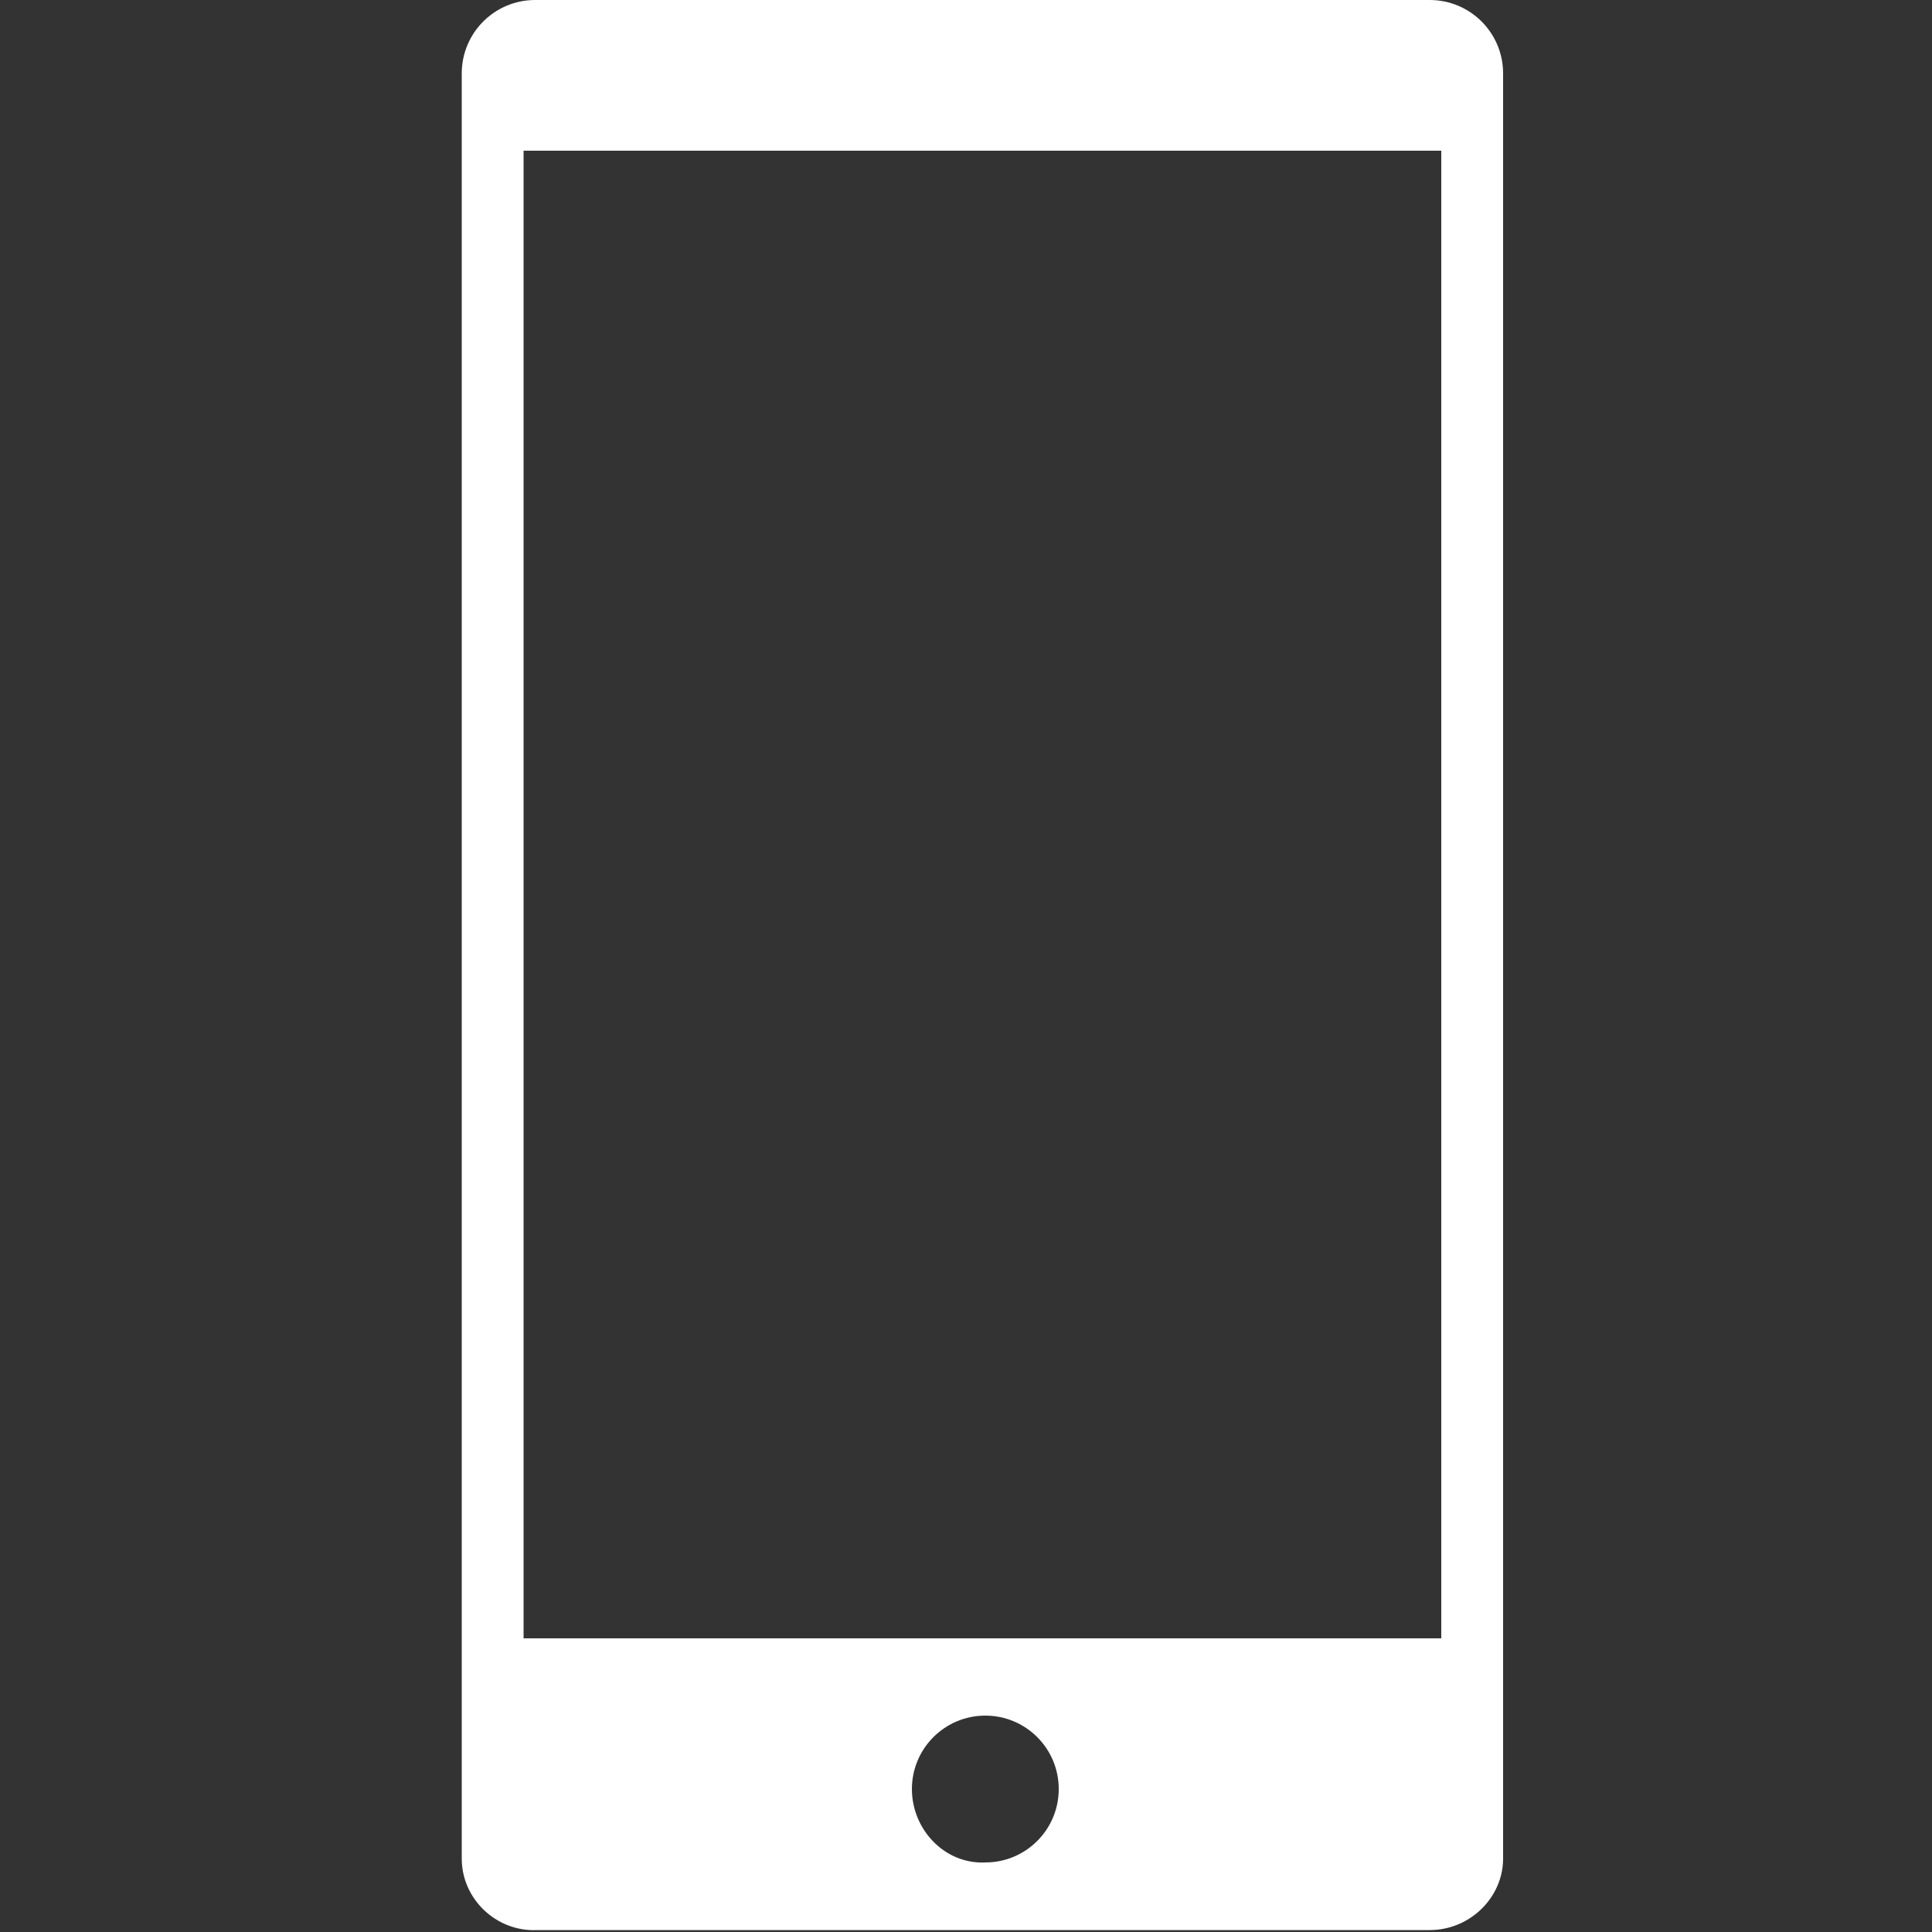<?xml version="1.0" encoding="utf-8"?>
<!-- Generator: Adobe Illustrator 28.1.0, SVG Export Plug-In . SVG Version: 6.00 Build 0)  -->
<svg version="1.1" id="Livello_1" xmlns="http://www.w3.org/2000/svg" xmlns:xlink="http://www.w3.org/1999/xlink" x="0px" y="0px"
	 viewBox="0 0 100 100" style="enable-background:new 0 0 100 100;" xml:space="preserve">
<rect x="0" y="0" width="100" height="100" fill="#333333" stroke="none"/>
<style type="text/css">
	.st0{fill:#FFFFFF;}
</style>
<g id="Livello_12">
	<path class="st0" d="M74.6,84.8H27.1v-77h47.5V84.8z M47.2,92.6c0-2.1,1.7-3.8,3.8-3.8s3.8,1.7,3.8,3.8c0,2.1-1.7,3.8-3.8,3.8
		C48.9,96.5,47.2,94.7,47.2,92.6L47.2,92.6 M77.8,96.1L77.8,96.1V3.8l0,0l0,0l0,0C77.8,1.7,76.1,0,74,0H27.7c-2.1,0-3.8,1.7-3.8,3.8
		l0,0v92.3l0,0v0.1c0,2.1,1.8,3.8,3.9,3.7H74c2.1,0,3.8-1.7,3.8-3.7C77.8,96.3,77.8,96.2,77.8,96.1"/>
</g>
</svg>
